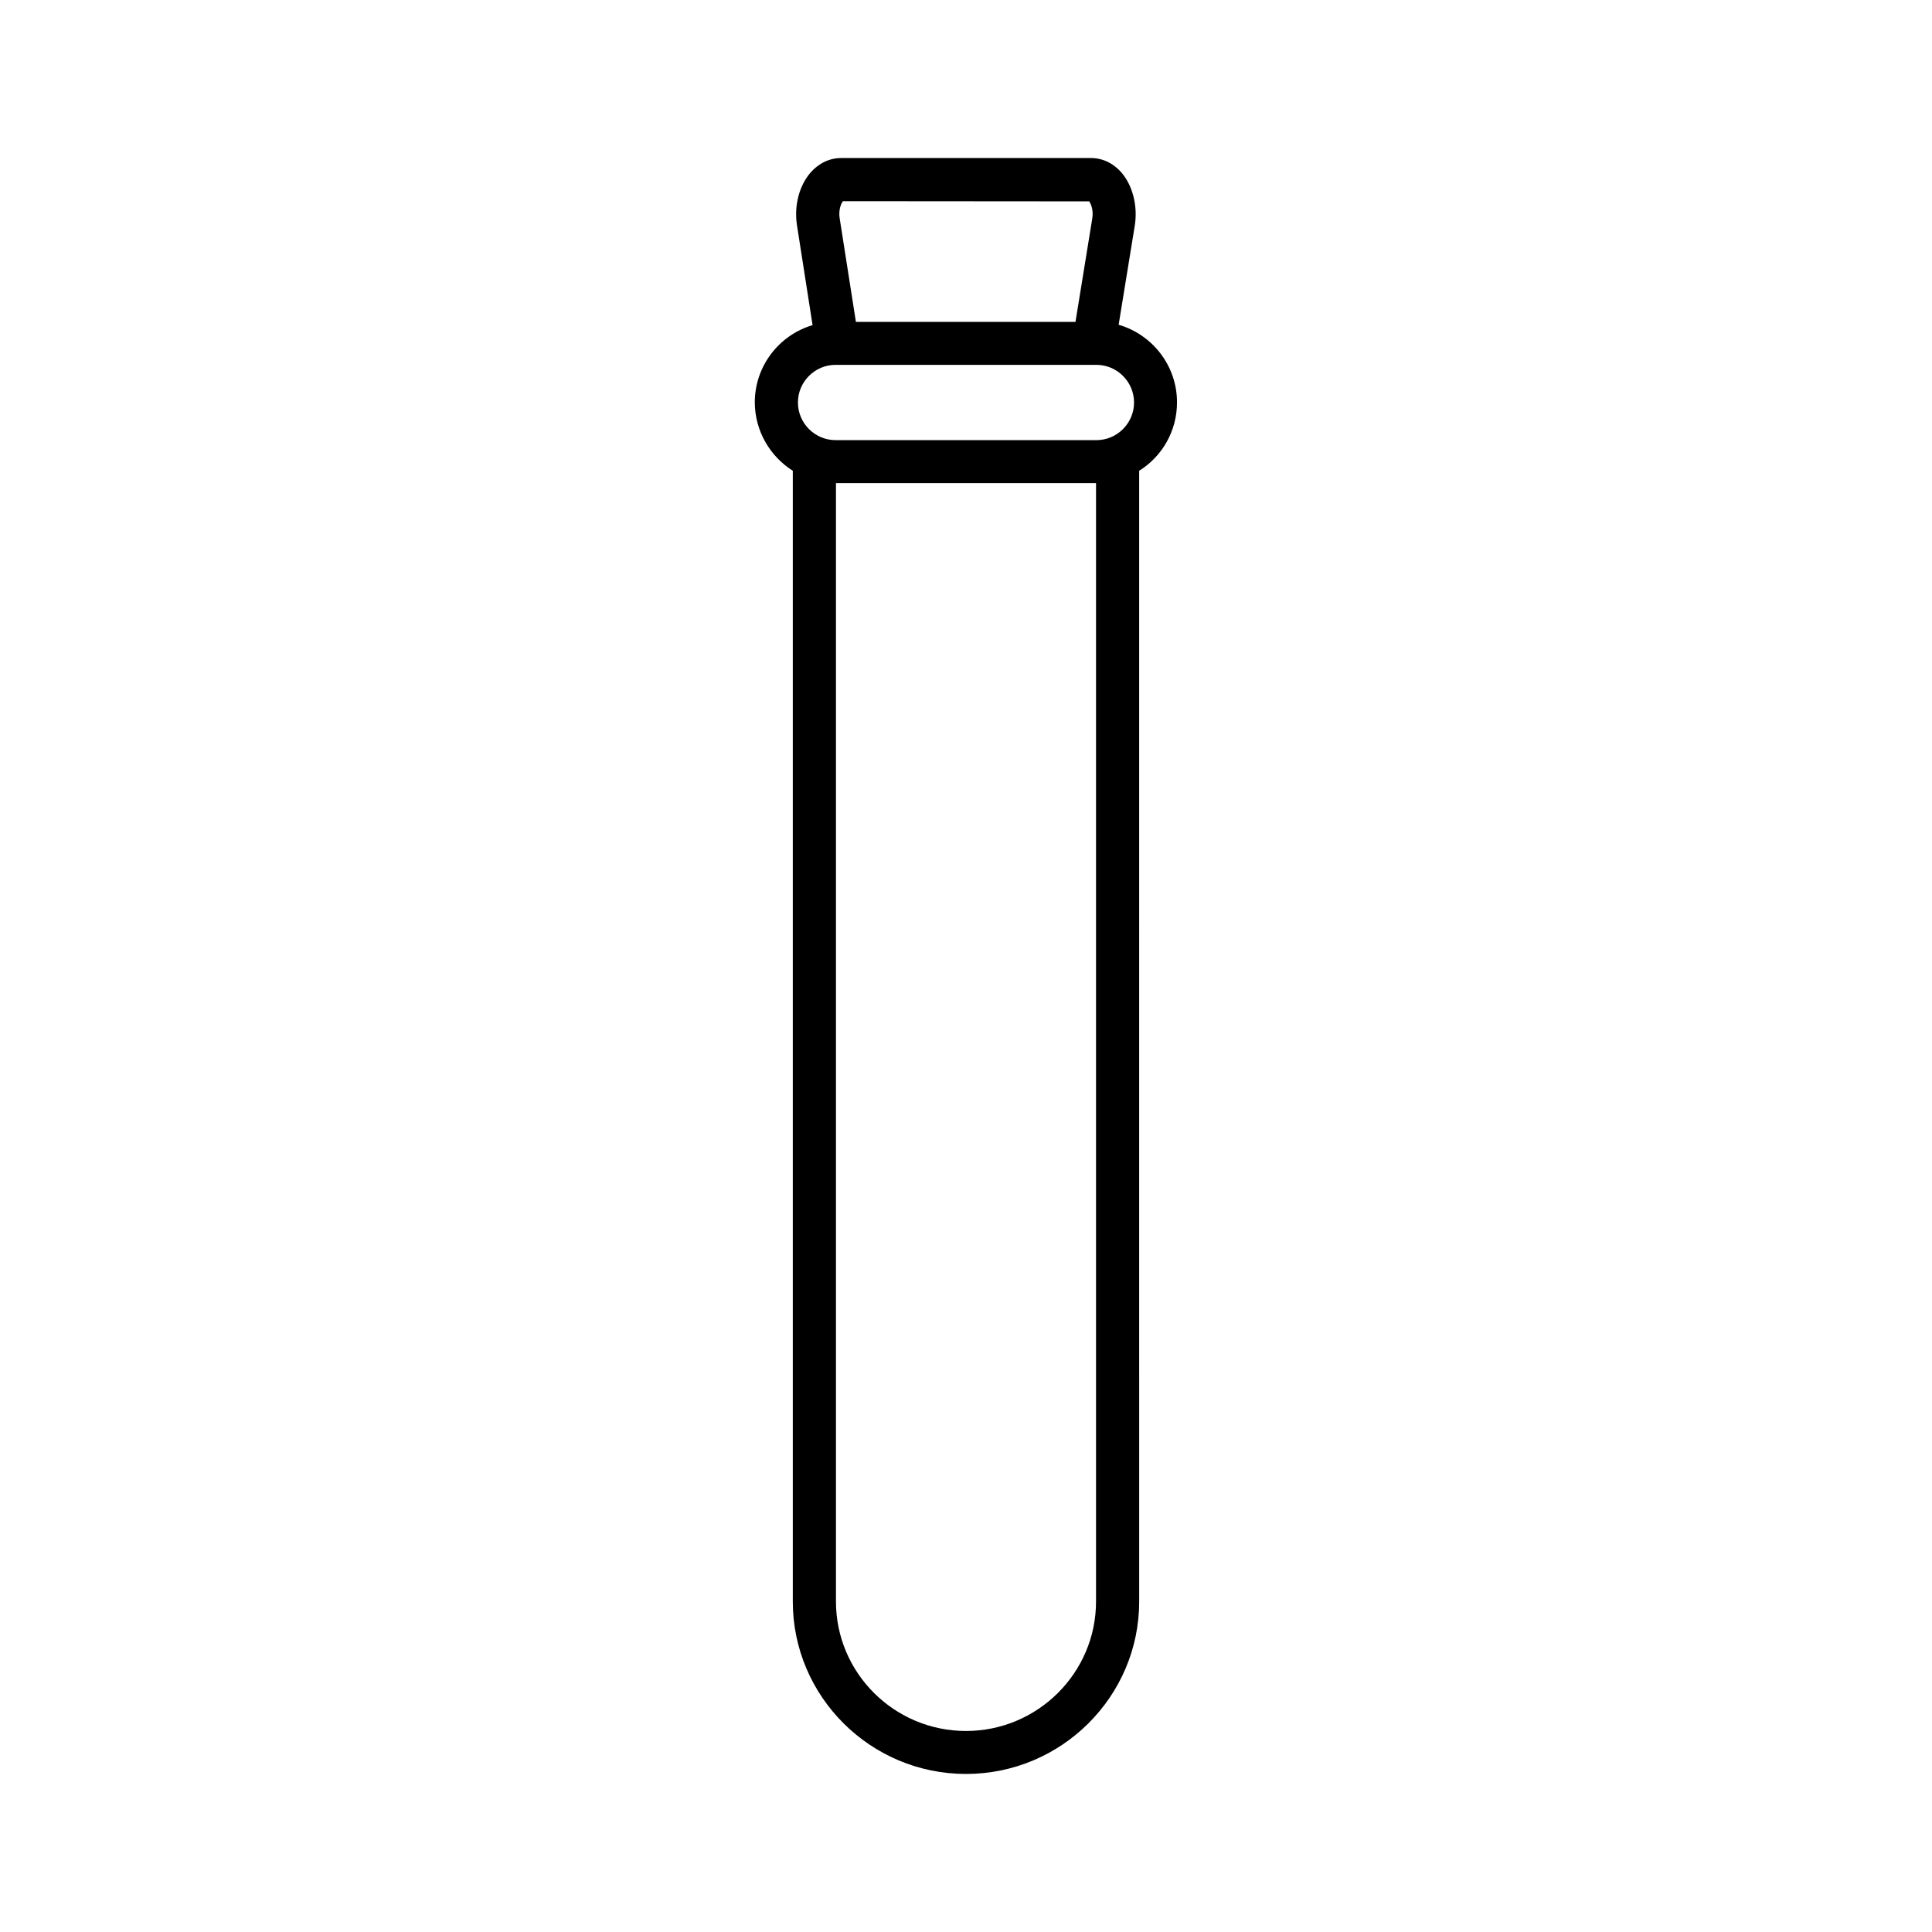 <?xml version="1.0" encoding="UTF-8"?>
<!-- Uploaded to: SVG Repo, www.svgrepo.com, Generator: SVG Repo Mixer Tools -->
<svg fill="#000000" width="800px" height="800px" version="1.1" viewBox="144 144 512 512" xmlns="http://www.w3.org/2000/svg">
 <path d="m354.1 268.76v299.66c0 25.191 20.605 45.695 45.898 45.695s45.898-20.504 45.898-45.695l-0.004-299.66c6.047-3.777 10.027-10.48 10.027-18.137 0-9.723-6.551-17.984-15.469-20.555l4.281-26.301c0.805-5.09-0.504-10.43-3.426-13.906-2.168-2.57-5.09-3.981-8.16-3.981h-66.25c-3.074 0-5.996 1.41-8.16 3.93-2.973 3.477-4.332 8.766-3.527 13.906l4.133 26.449c-8.867 2.621-15.316 10.832-15.316 20.504 0.047 7.609 4.078 14.309 10.074 18.09zm80.359 299.66c0 18.895-15.469 34.309-34.461 34.309s-34.461-15.367-34.461-34.309v-296.39h68.922zm-67.059-371.11 65.242 0.051c0.453 0.605 1.211 2.367 0.805 4.637l-4.434 27.305h-58.188l-4.281-27.305c-0.406-2.32 0.352-4.082 0.855-4.688zm-1.965 43.379h69.121c5.492 0 9.977 4.484 9.977 9.977s-4.484 9.977-9.977 9.977l-69.121-0.004c-5.492 0-9.977-4.484-9.977-9.977 0-5.488 4.484-9.973 9.977-9.973z"/>
</svg>
